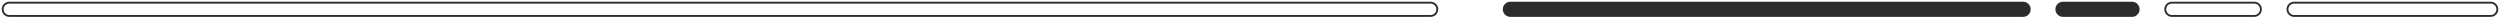 <?xml version="1.0" encoding="UTF-8"?> <svg xmlns="http://www.w3.org/2000/svg" width="941" height="7" viewBox="0 0 941 7" fill="none"><g filter="url(#filter0_b_650_684)"><path d="M3.5 6L538.5 6C539.881 6 541 4.881 541 3.5C541 2.119 539.881 1 538.5 1L3.5 1C2.119 1 1 2.119 1 3.5C1 4.881 2.119 6 3.5 6Z" fill="white"></path><path d="M3.5 6L538.5 6C539.881 6 541 4.881 541 3.5C541 2.119 539.881 1 538.5 1L3.5 1C2.119 1 1 2.119 1 3.5C1 4.881 2.119 6 3.5 6Z" stroke="#2B2B2B" stroke-width="0.7"></path></g><g filter="url(#filter1_b_650_684)"><path d="M776.5 6L802.5 6C803.881 6 805 4.881 805 3.5C805 2.119 803.881 1 802.5 1L776.5 1C775.119 1 774 2.119 774 3.5C774 4.881 775.119 6 776.5 6Z" fill="#2B2B2B"></path><path d="M776.5 6L802.5 6C803.881 6 805 4.881 805 3.5C805 2.119 803.881 1 802.5 1L776.5 1C775.119 1 774 2.119 774 3.5C774 4.881 775.119 6 776.5 6Z" stroke="#2B2B2B" stroke-width="0.7"></path></g><g filter="url(#filter2_b_650_684)"><path d="M568.5 6L761.5 6C762.881 6 764 4.881 764 3.5C764 2.119 762.881 1 761.5 1L568.5 1C567.119 1 566 2.119 566 3.5C566 4.881 567.119 6 568.5 6Z" fill="#2B2B2B"></path><path d="M568.5 6L761.5 6C762.881 6 764 4.881 764 3.5C764 2.119 762.881 1 761.5 1L568.5 1C567.119 1 566 2.119 566 3.5C566 4.881 567.119 6 568.5 6Z" stroke="#2B2B2B" stroke-width="0.7"></path></g><g filter="url(#filter3_b_650_684)"><path d="M817.5 6L848.5 6C849.881 6 851 4.881 851 3.5C851 2.119 849.881 1 848.5 1L817.5 1C816.119 1 815 2.119 815 3.5C815 4.881 816.119 6 817.5 6Z" fill="white"></path><path d="M817.5 6L848.5 6C849.881 6 851 4.881 851 3.5C851 2.119 849.881 1 848.5 1L817.5 1C816.119 1 815 2.119 815 3.5C815 4.881 816.119 6 817.5 6Z" stroke="#2B2B2B" stroke-width="0.7"></path></g><g filter="url(#filter4_b_650_684)"><path d="M863.5 6L937.5 6C938.881 6 940 4.881 940 3.5C940 2.119 938.881 1 937.5 1L863.5 1C862.119 1 861 2.119 861 3.5C861 4.881 862.119 6 863.5 6Z" fill="white"></path><path d="M863.5 6L937.5 6C938.881 6 940 4.881 940 3.5C940 2.119 938.881 1 937.5 1L863.5 1C862.119 1 861 2.119 861 3.5C861 4.881 862.119 6 863.5 6Z" stroke="#2B2B2B" stroke-width="0.7"></path></g><defs><filter id="filter0_b_650_684" x="-0.352" y="-0.35" width="542.703" height="7.7" filterUnits="userSpaceOnUse" color-interpolation-filters="sRGB"><feFlood flood-opacity="0" result="BackgroundImageFix"></feFlood><feGaussianBlur in="BackgroundImageFix" stdDeviation="0.5"></feGaussianBlur><feComposite in2="SourceAlpha" operator="in" result="effect1_backgroundBlur_650_684"></feComposite><feBlend mode="normal" in="SourceGraphic" in2="effect1_backgroundBlur_650_684" result="shape"></feBlend></filter><filter id="filter1_b_650_684" x="772.648" y="-0.35" width="33.703" height="7.7" filterUnits="userSpaceOnUse" color-interpolation-filters="sRGB"><feFlood flood-opacity="0" result="BackgroundImageFix"></feFlood><feGaussianBlur in="BackgroundImageFix" stdDeviation="0.5"></feGaussianBlur><feComposite in2="SourceAlpha" operator="in" result="effect1_backgroundBlur_650_684"></feComposite><feBlend mode="normal" in="SourceGraphic" in2="effect1_backgroundBlur_650_684" result="shape"></feBlend></filter><filter id="filter2_b_650_684" x="564.648" y="-0.35" width="200.703" height="7.7" filterUnits="userSpaceOnUse" color-interpolation-filters="sRGB"><feFlood flood-opacity="0" result="BackgroundImageFix"></feFlood><feGaussianBlur in="BackgroundImageFix" stdDeviation="0.5"></feGaussianBlur><feComposite in2="SourceAlpha" operator="in" result="effect1_backgroundBlur_650_684"></feComposite><feBlend mode="normal" in="SourceGraphic" in2="effect1_backgroundBlur_650_684" result="shape"></feBlend></filter><filter id="filter3_b_650_684" x="813.648" y="-0.35" width="38.703" height="7.7" filterUnits="userSpaceOnUse" color-interpolation-filters="sRGB"><feFlood flood-opacity="0" result="BackgroundImageFix"></feFlood><feGaussianBlur in="BackgroundImageFix" stdDeviation="0.5"></feGaussianBlur><feComposite in2="SourceAlpha" operator="in" result="effect1_backgroundBlur_650_684"></feComposite><feBlend mode="normal" in="SourceGraphic" in2="effect1_backgroundBlur_650_684" result="shape"></feBlend></filter><filter id="filter4_b_650_684" x="859.648" y="-0.35" width="81.703" height="7.7" filterUnits="userSpaceOnUse" color-interpolation-filters="sRGB"><feFlood flood-opacity="0" result="BackgroundImageFix"></feFlood><feGaussianBlur in="BackgroundImageFix" stdDeviation="0.5"></feGaussianBlur><feComposite in2="SourceAlpha" operator="in" result="effect1_backgroundBlur_650_684"></feComposite><feBlend mode="normal" in="SourceGraphic" in2="effect1_backgroundBlur_650_684" result="shape"></feBlend></filter></defs></svg> 